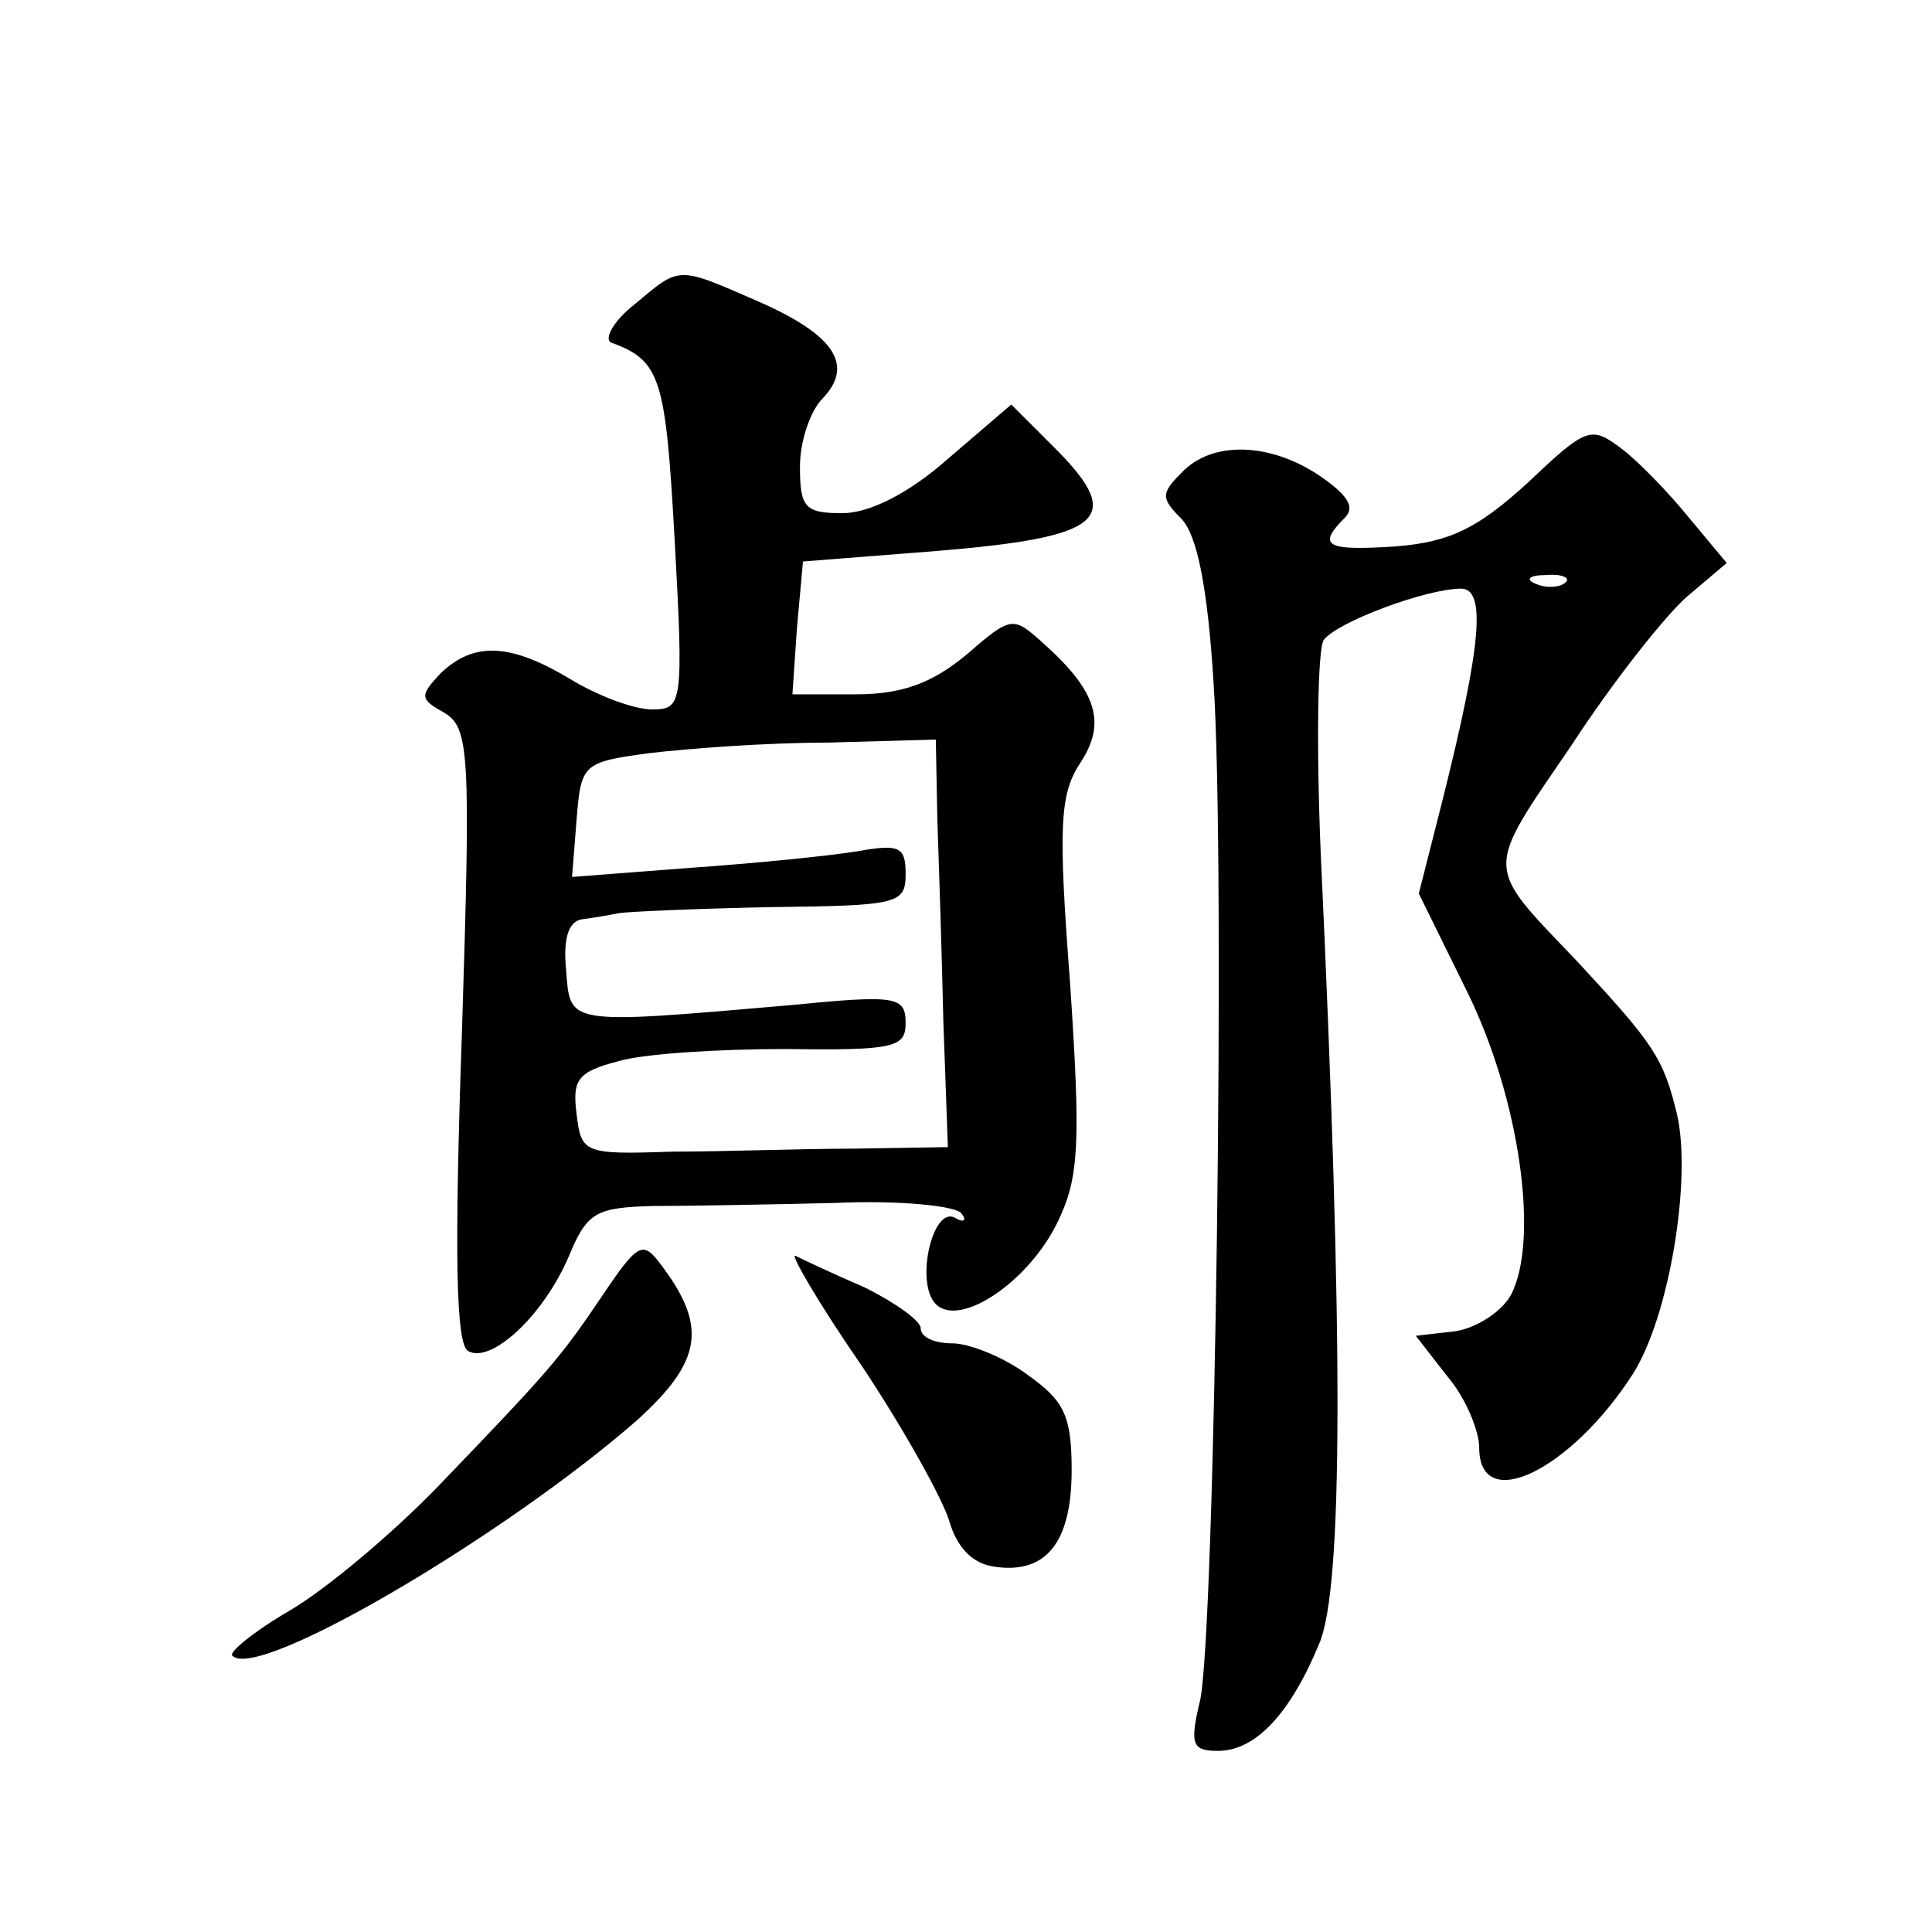 <?xml version="1.0" standalone="no"?>
<!DOCTYPE svg PUBLIC "-//W3C//DTD SVG 20010904//EN"
 "http://www.w3.org/TR/2001/REC-SVG-20010904/DTD/svg10.dtd">
<svg version="1.0" xmlns="http://www.w3.org/2000/svg"
 width="128pt" height="128pt" viewBox="0 0 128 128"
 preserveAspectRatio="xMidYMid meet">
<g transform="translate(0,128) scale(0.1,-0.1)"
fill="#0" stroke="none">
<path d="M420 1078 c-14 -11 -20 -23 -15 -25 33 -12 36 -24 42 -131 6 -109 5 -112
-15 -112 -12 0 -36 9 -54 20 -40 24 -64 25 -86 4 -14 -15 -14 -17 2 -26 17 -10
18 -25 12 -213 -5 -145 -4 -205 4 -210 15 -9 50 23 67 63 12 29 18 32 56 33 23
0 77 1 120 2 43 2 81 -2 84 -7 4 -5 1 -6 -4 -3 -15 9 -27 -43 -13 -57 16 -16 62
15 81 55 14 29 15 52 8 157 -8 105 -7 126 7 147 17 26 11 47 -25 79 -20 18 -21
18 -51 -8 -23 -19 -43 -26 -73 -26 l-42 0 3 44 4 44 89 7 c109 9 124 21 80 66 l-31
31 -42 -36 c-26 -23 -52 -36 -70 -36 -25 0 -28 4 -28 31 0 17 7 37 15 45 21 22
8 42 -42 64 -55 24 -52 24 -83 -2z m201 -340 c1 -29 3 -90 4 -135 l3 -83 -62 -1
c-33 0 -88 -2 -121 -2 -58 -2 -60 -1 -63 25 -3 23 1 28 28 35 17 5 67 8 111 8 71
-1 79 1 79 17 0 18 -6 19 -77 12 -150 -13 -145 -13 -148 24 -2 21 2 32 11 33 8
1 19 3 24 4 6 1 51 3 100 4 85 1 90 2 90 22 0 18 -4 20 -32 15 -18 -3 -68 -8 -111
-11 l-78 -6 3 38 c3 37 4 38 48 44 25 3 78 7 118 7 l72 2 1 -52z M1012 960 c-33
-30 -51 -39 -87 -42 -46 -3 -53 0 -34 19 7 7 2 15 -17 28 -33 22 -71 23 -91 2 -14
-14 -14 -17 0 -31 10 -11 17 -44 21 -108 8 -118 1 -632 -9 -675 -7 -29 -5 -33 12
-33 25 0 48 25 67 71 16 37 16 203 1 524 -3 72 -2 135 2 141 9 12 68 34 91 34 17
0 13 -39 -12 -139 l-16 -63 32 -65 c35 -71 48 -165 29 -201 -6 -11 -23 -22 -37
-24 l-26 -3 21 -27 c12 -14 21 -36 21 -47 0 -45 61 -15 102 49 24 38 39 129 29
172 -9 37 -15 46 -66 101 -62 65 -62 58 -4 143 28 43 63 87 77 99 l26 22 -25 30
c-13 16 -33 37 -45 46 -20 15 -23 14 -62 -23z m25 -66 c-3 -3 -12 -4 -19 -1 -8
3 -5 6 6 6 11 1 17 -2 13 -5z M400 423 c-29 -43 -35 -50 -110 -128 -30 -31 -74
-68 -98 -82 -24 -14 -41 -28 -38 -30 17 -17 181 80 268 156 43 39 47 62 16 103
-12 16 -15 15 -38 -19z M571 375 c28 -42 54 -89 58 -103 5 -17 15 -28 30 -30 34
-5 51 16 51 64 0 36 -5 46 -29 63 -16 12 -39 21 -50 21 -12 0 -21 4 -21 10 0 5
-17 17 -37 27 -21 9 -42 19 -46 21 -4 2 15 -31 44 -73z"/>
</g>
</svg>

